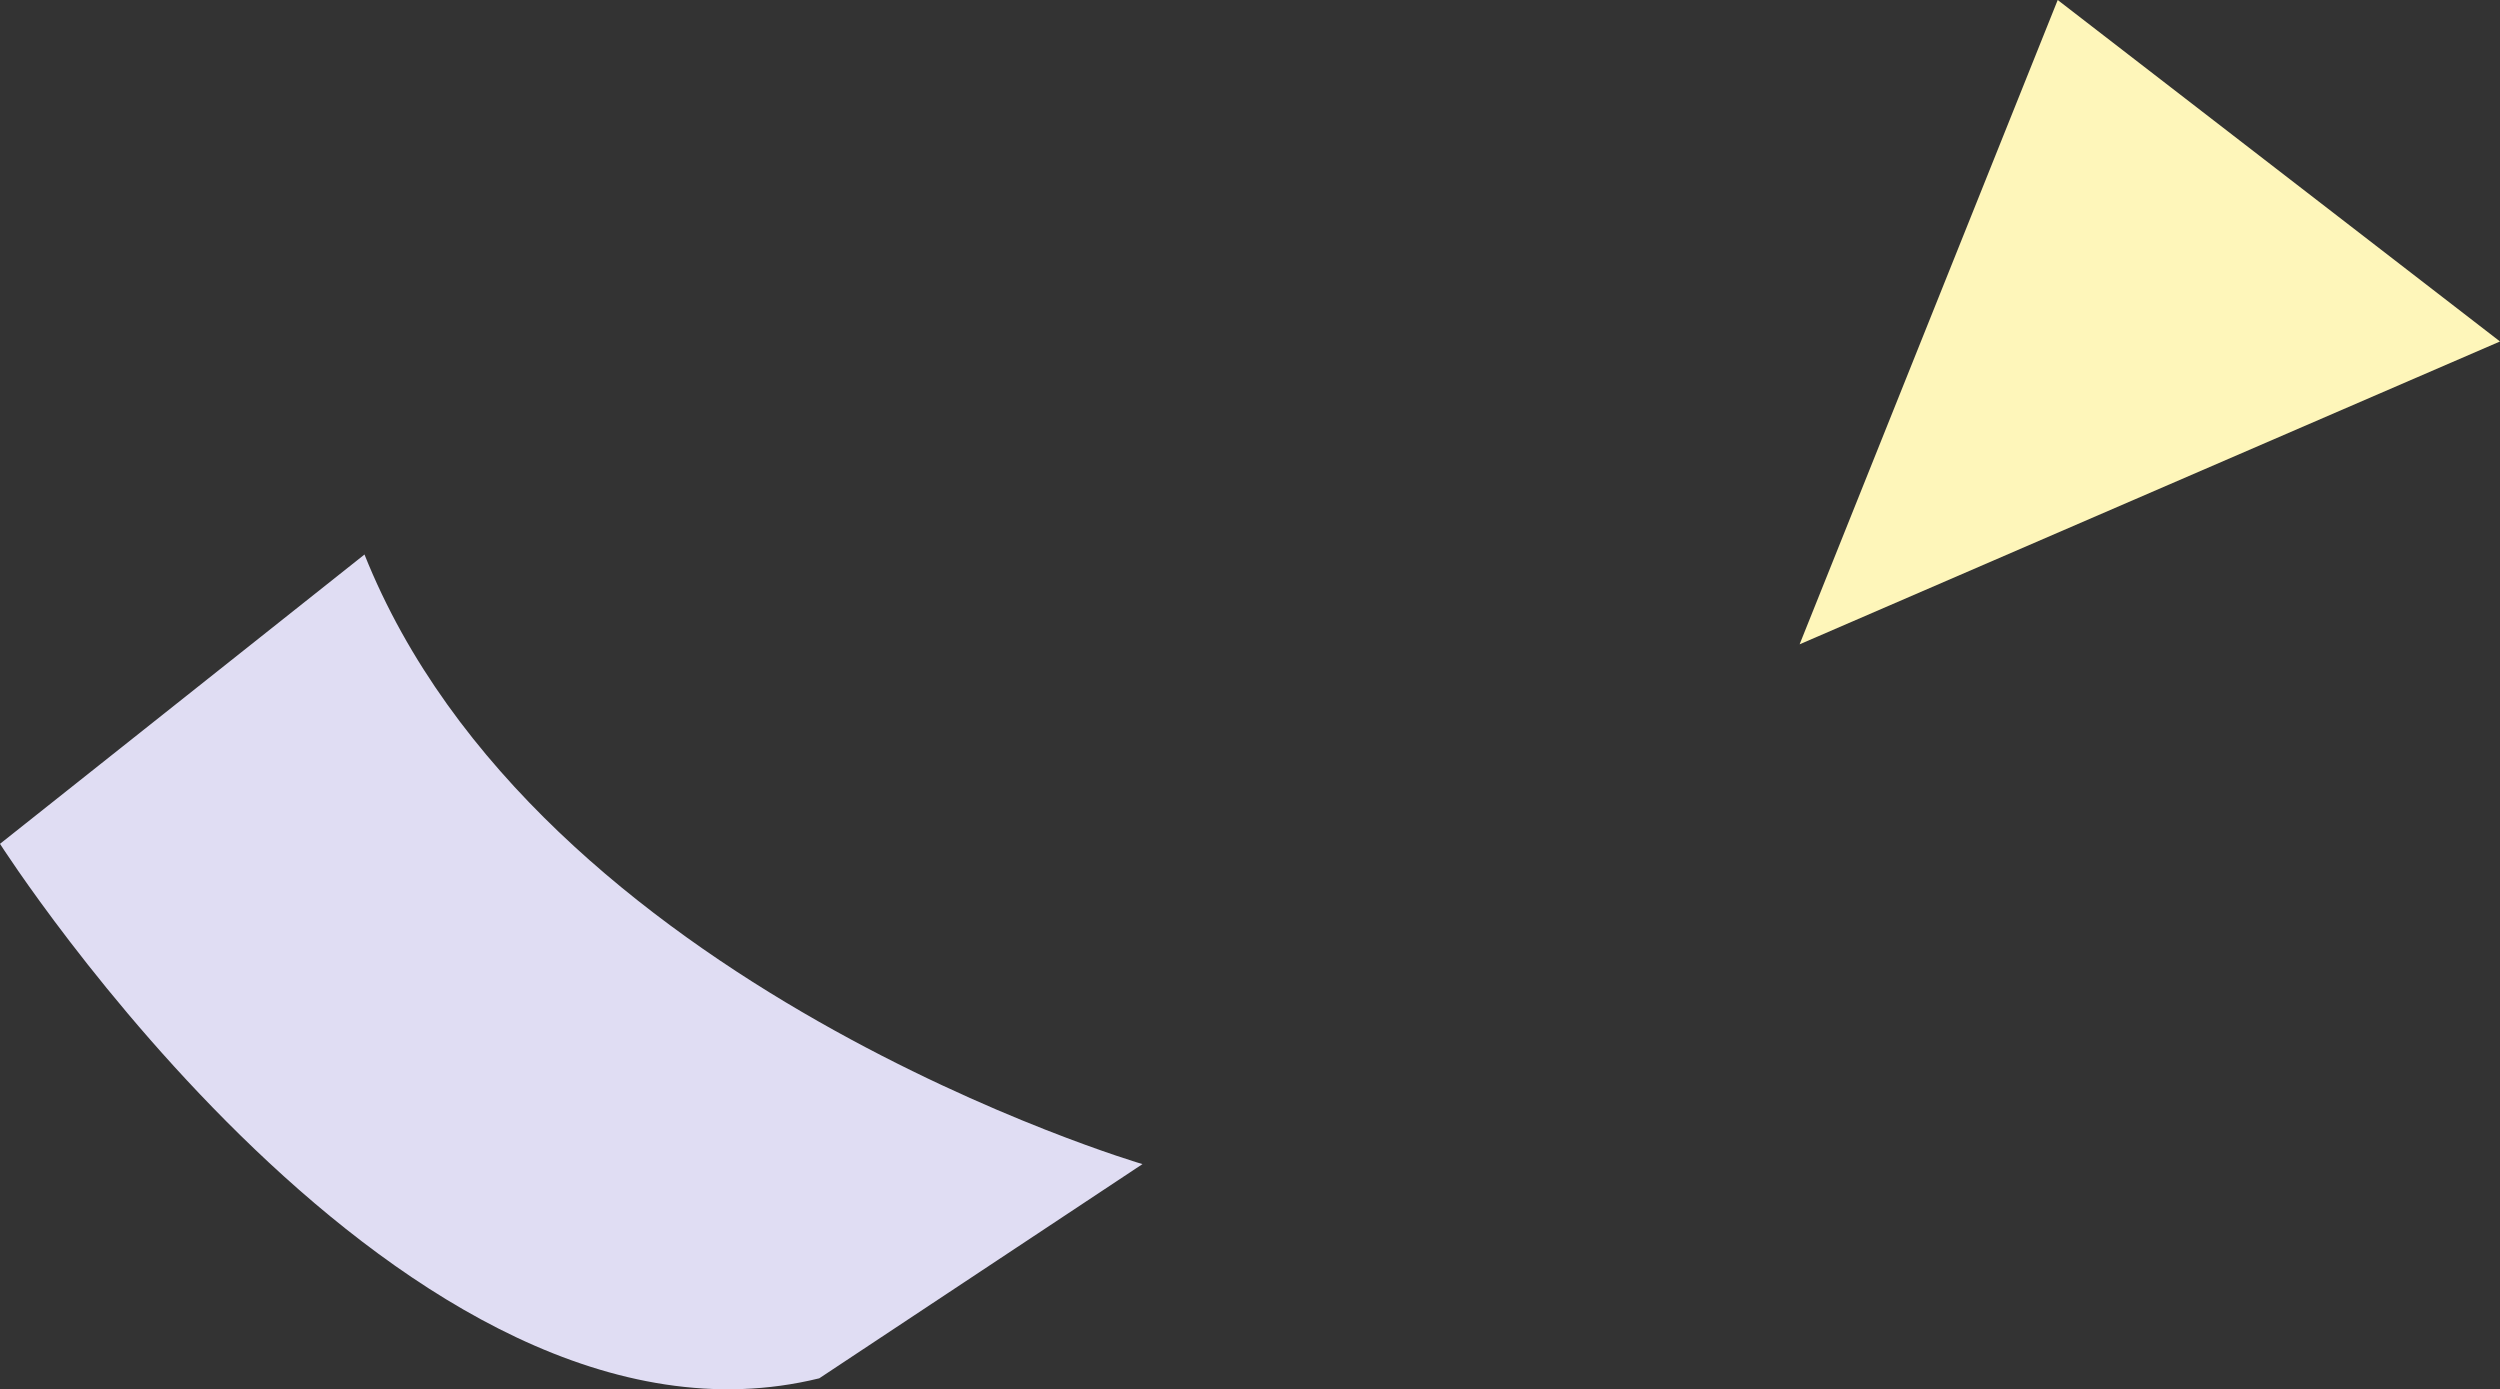 <?xml version="1.0" encoding="UTF-8"?>
<svg id="_レイヤー_2" data-name="レイヤー 2" xmlns="http://www.w3.org/2000/svg" viewBox="0 0 119.04 66.16">
  <rect x="0" y="0" width="119.04" height="66.16" fill="#333333" stroke="none"/>
  <defs>
    <style>
      .cls-1 {
        fill: #e0ddf3;
      }

      .cls-2 {
        fill: #fef6ba;
      }
    </style>
  </defs>
  <g id="_イラスト_装飾" data-name="イラスト／装飾">
    <g>
      <path class="cls-1" d="M17.36,26.4L0,40.18s19.33,30.28,39.01,25.45l15.39-10.2s-28.84-8.46-37.05-29.04Z"/>
      <polygon class="cls-2" points="97.98 0 85.69 30.68 119.04 16.26 97.98 0"/>
    </g>
  </g>
</svg>